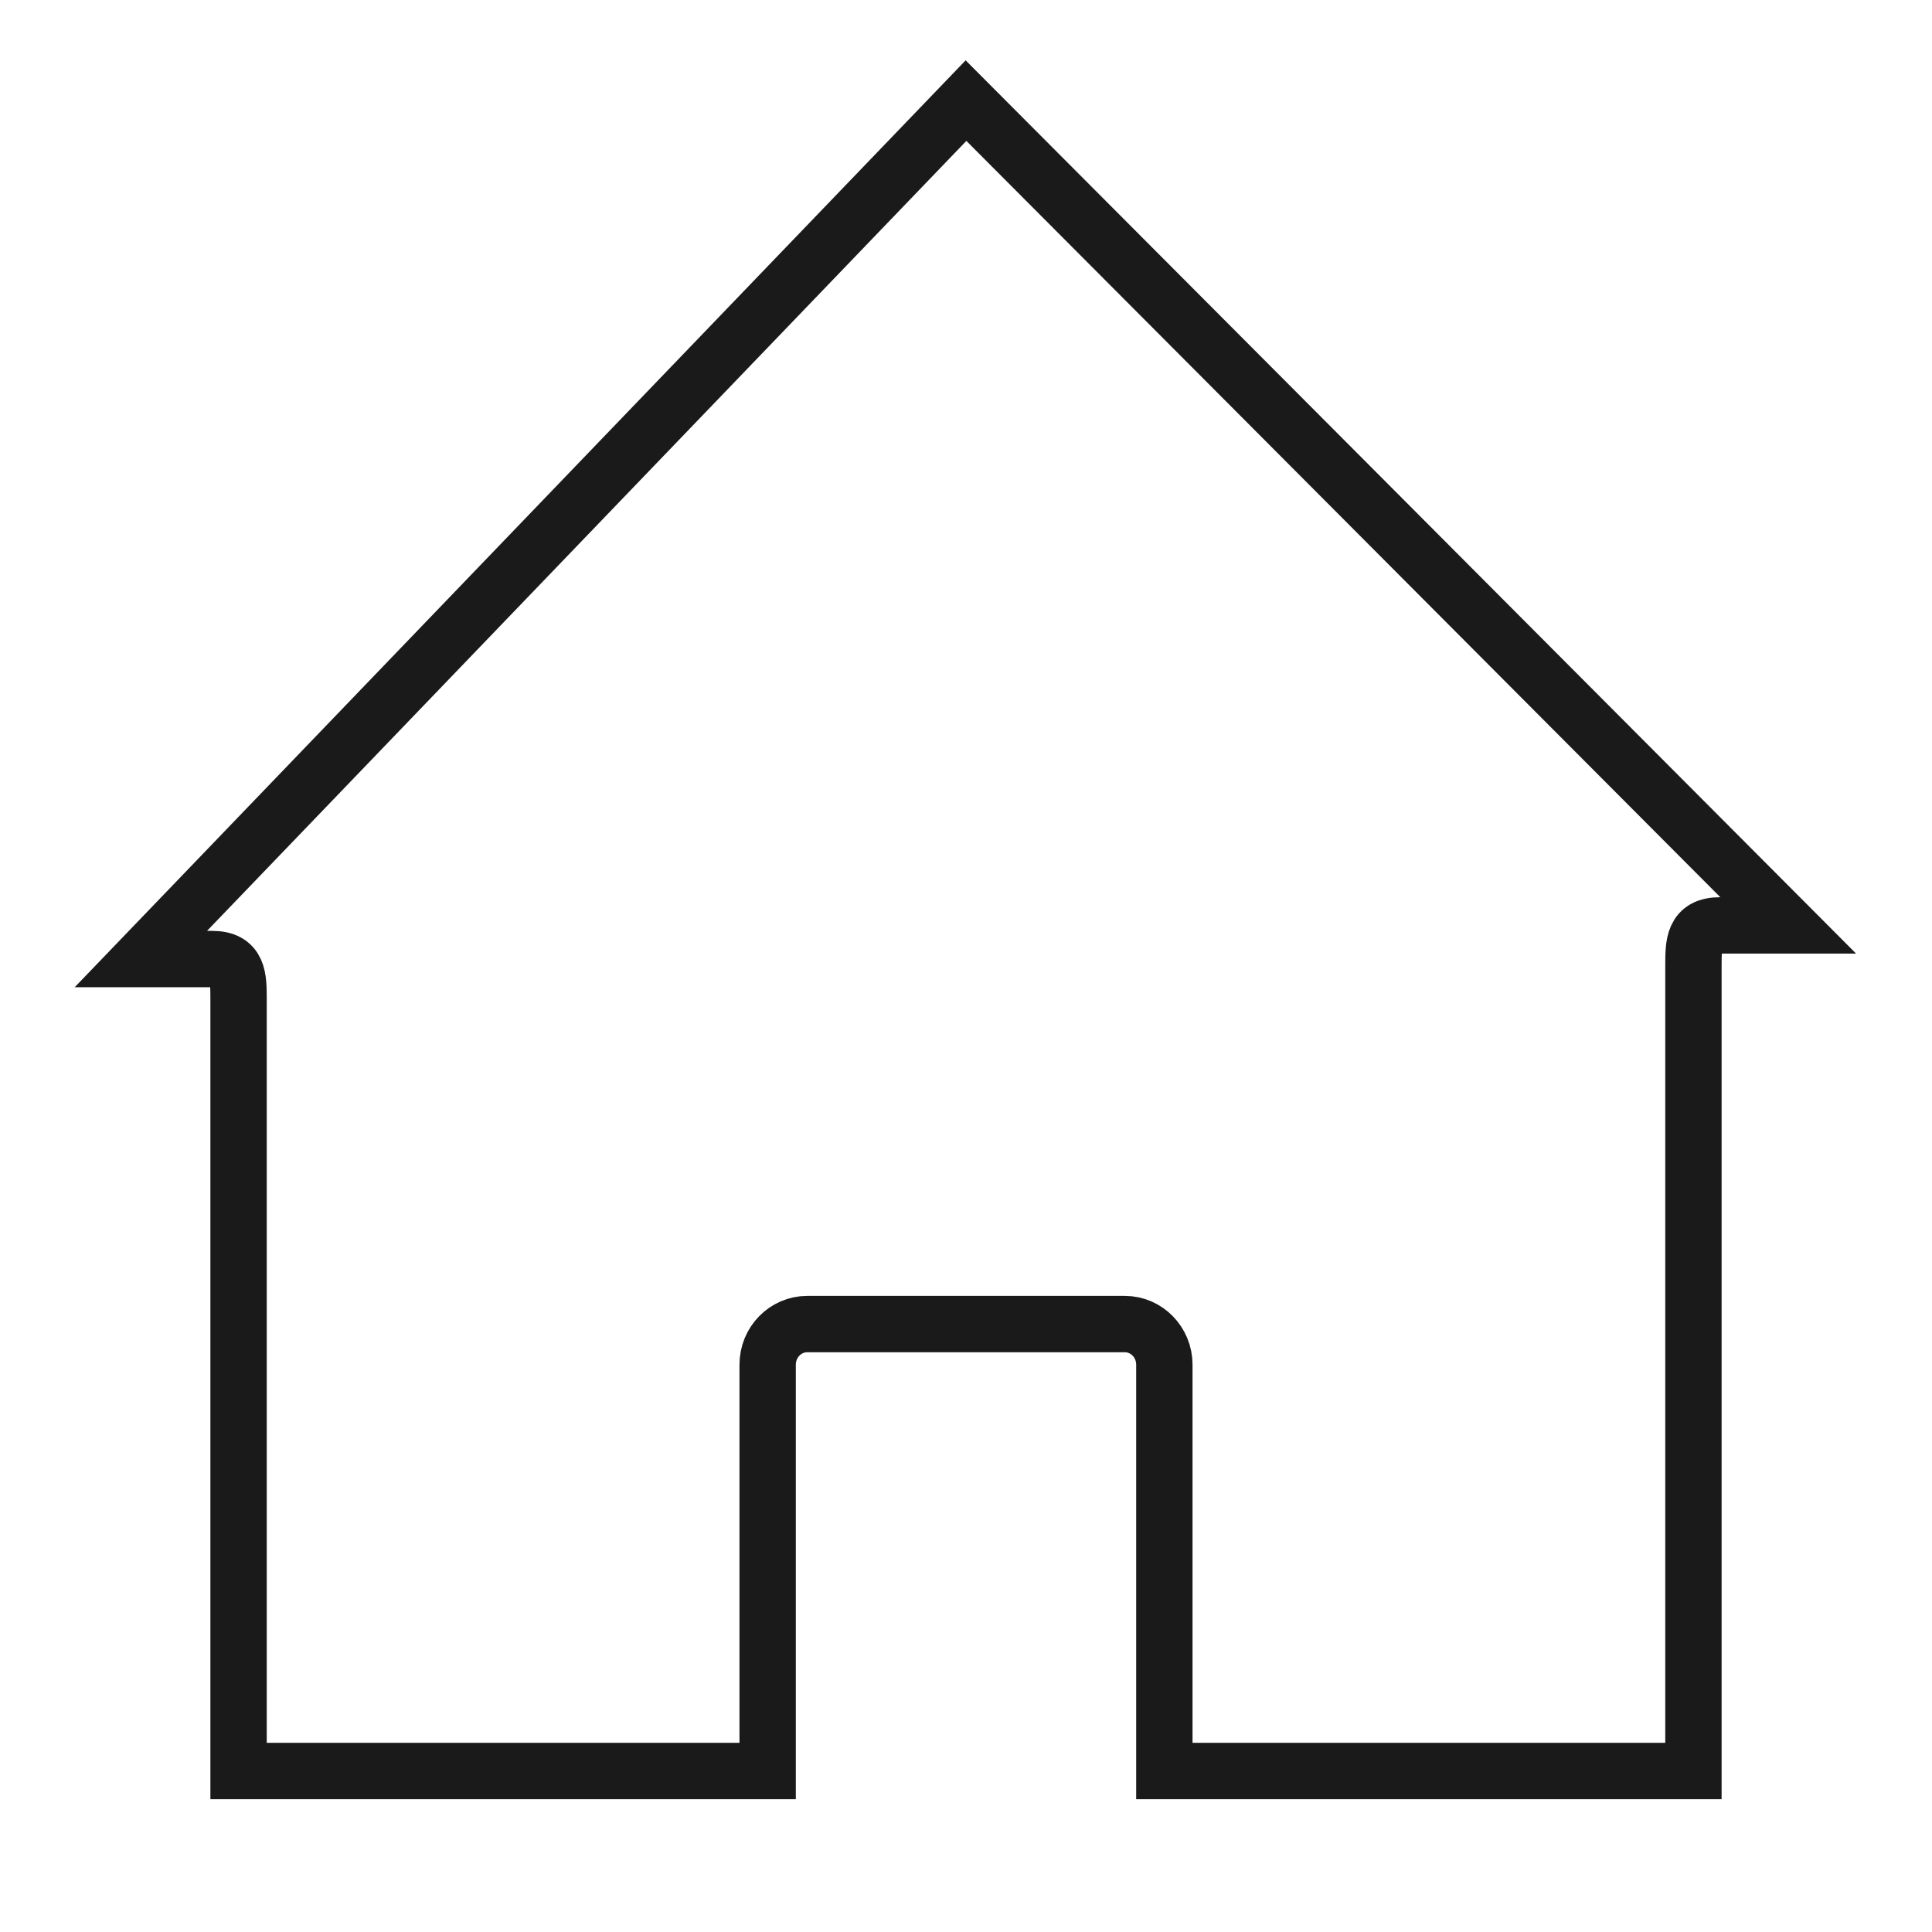 <svg width="48" height="48" viewBox="0 0 48 48" fill="none" xmlns="http://www.w3.org/2000/svg">
<path d="M19.072 33.905C19.072 33.348 19.513 32.896 20.056 32.896H24H27.944C28.487 32.896 28.928 33.348 28.928 33.905V44H42.073V24C42.073 23.443 42.073 22.991 42.733 22.991H44.427L24 2.5L3.5 23.827H5.267C5.927 23.827 5.927 24.279 5.927 24.836V44H19.072V33.905Z" stroke="#1A1A1A" stroke-width="1.4"/>
</svg>
